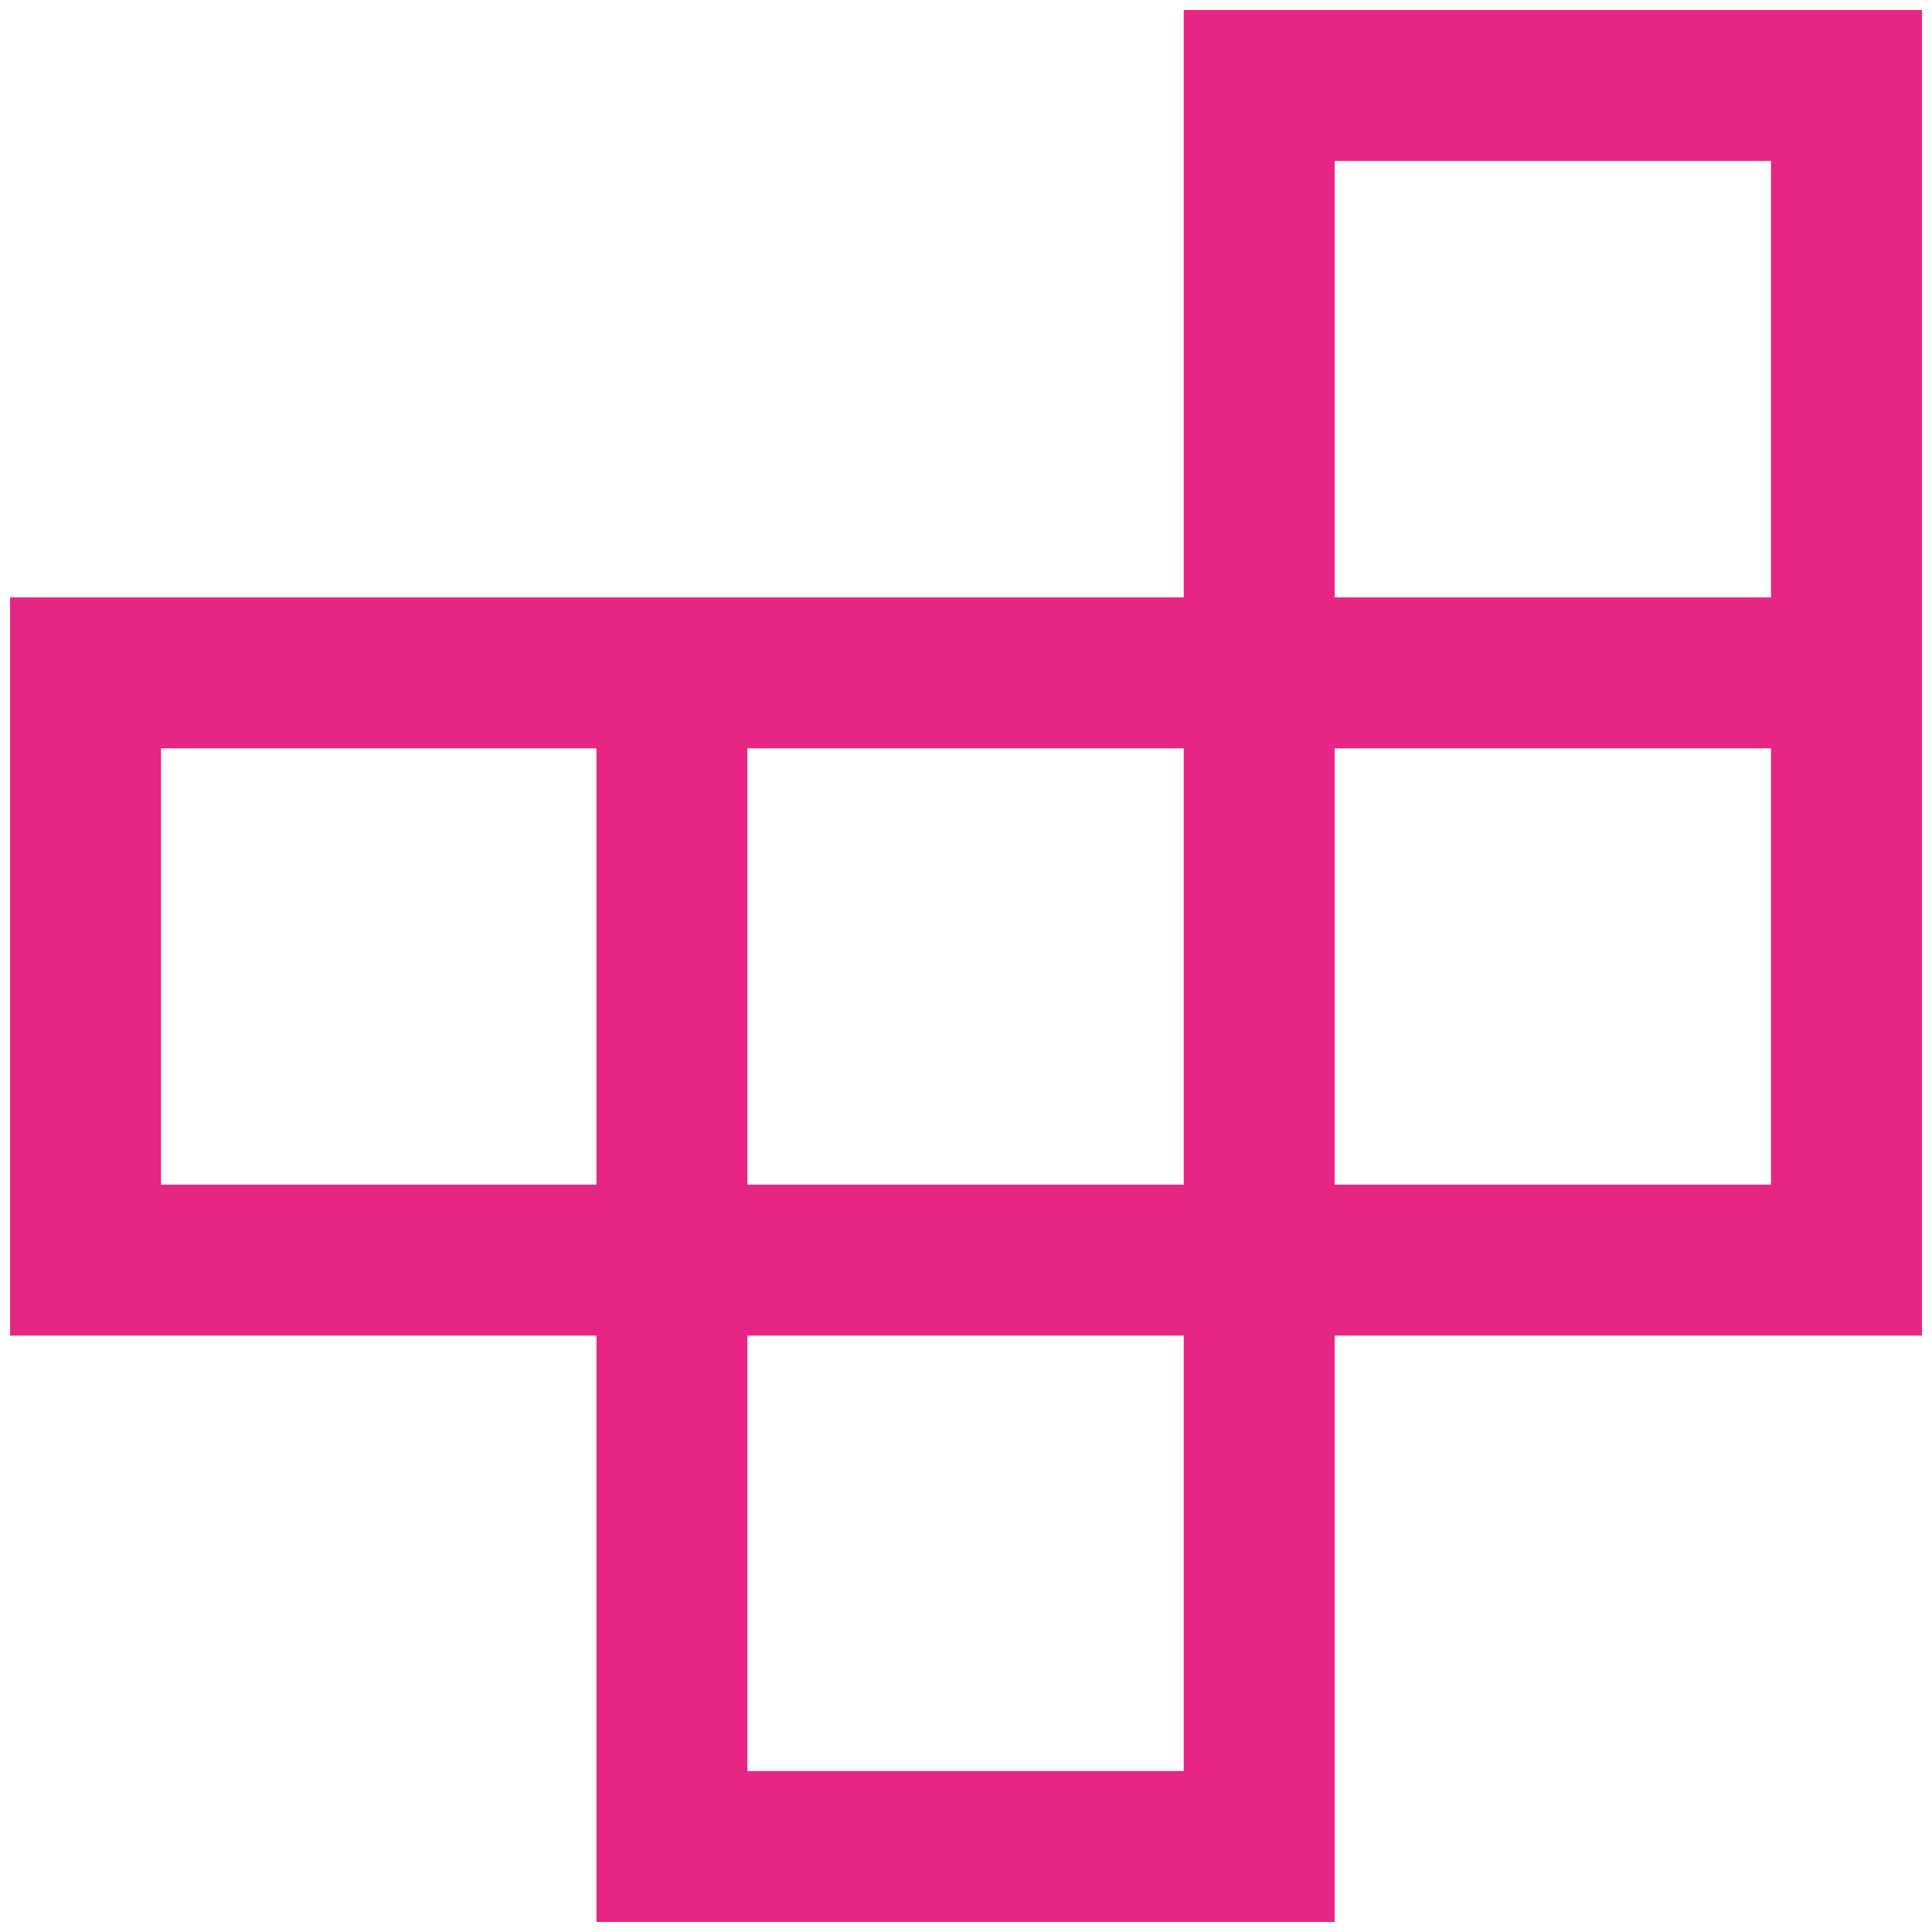 <svg width="40" height="40" viewBox="0 0 40 40" fill="none" xmlns="http://www.w3.org/2000/svg">
<path d="M15.474 36.667H24.508V27.652H15.474V36.667ZM3.334 24.527H12.349V15.493H3.334V24.527ZM15.474 24.527H24.508V15.493H15.474V24.527ZM27.633 24.527H36.667V15.493H27.633V24.527ZM27.633 12.368H36.667V3.333H27.633V12.368ZM12.349 39.792V27.652H0.209V12.368H24.508V0.208H39.792V27.652H27.633V39.792H12.349Z" fill="#E72583"/>
</svg>
